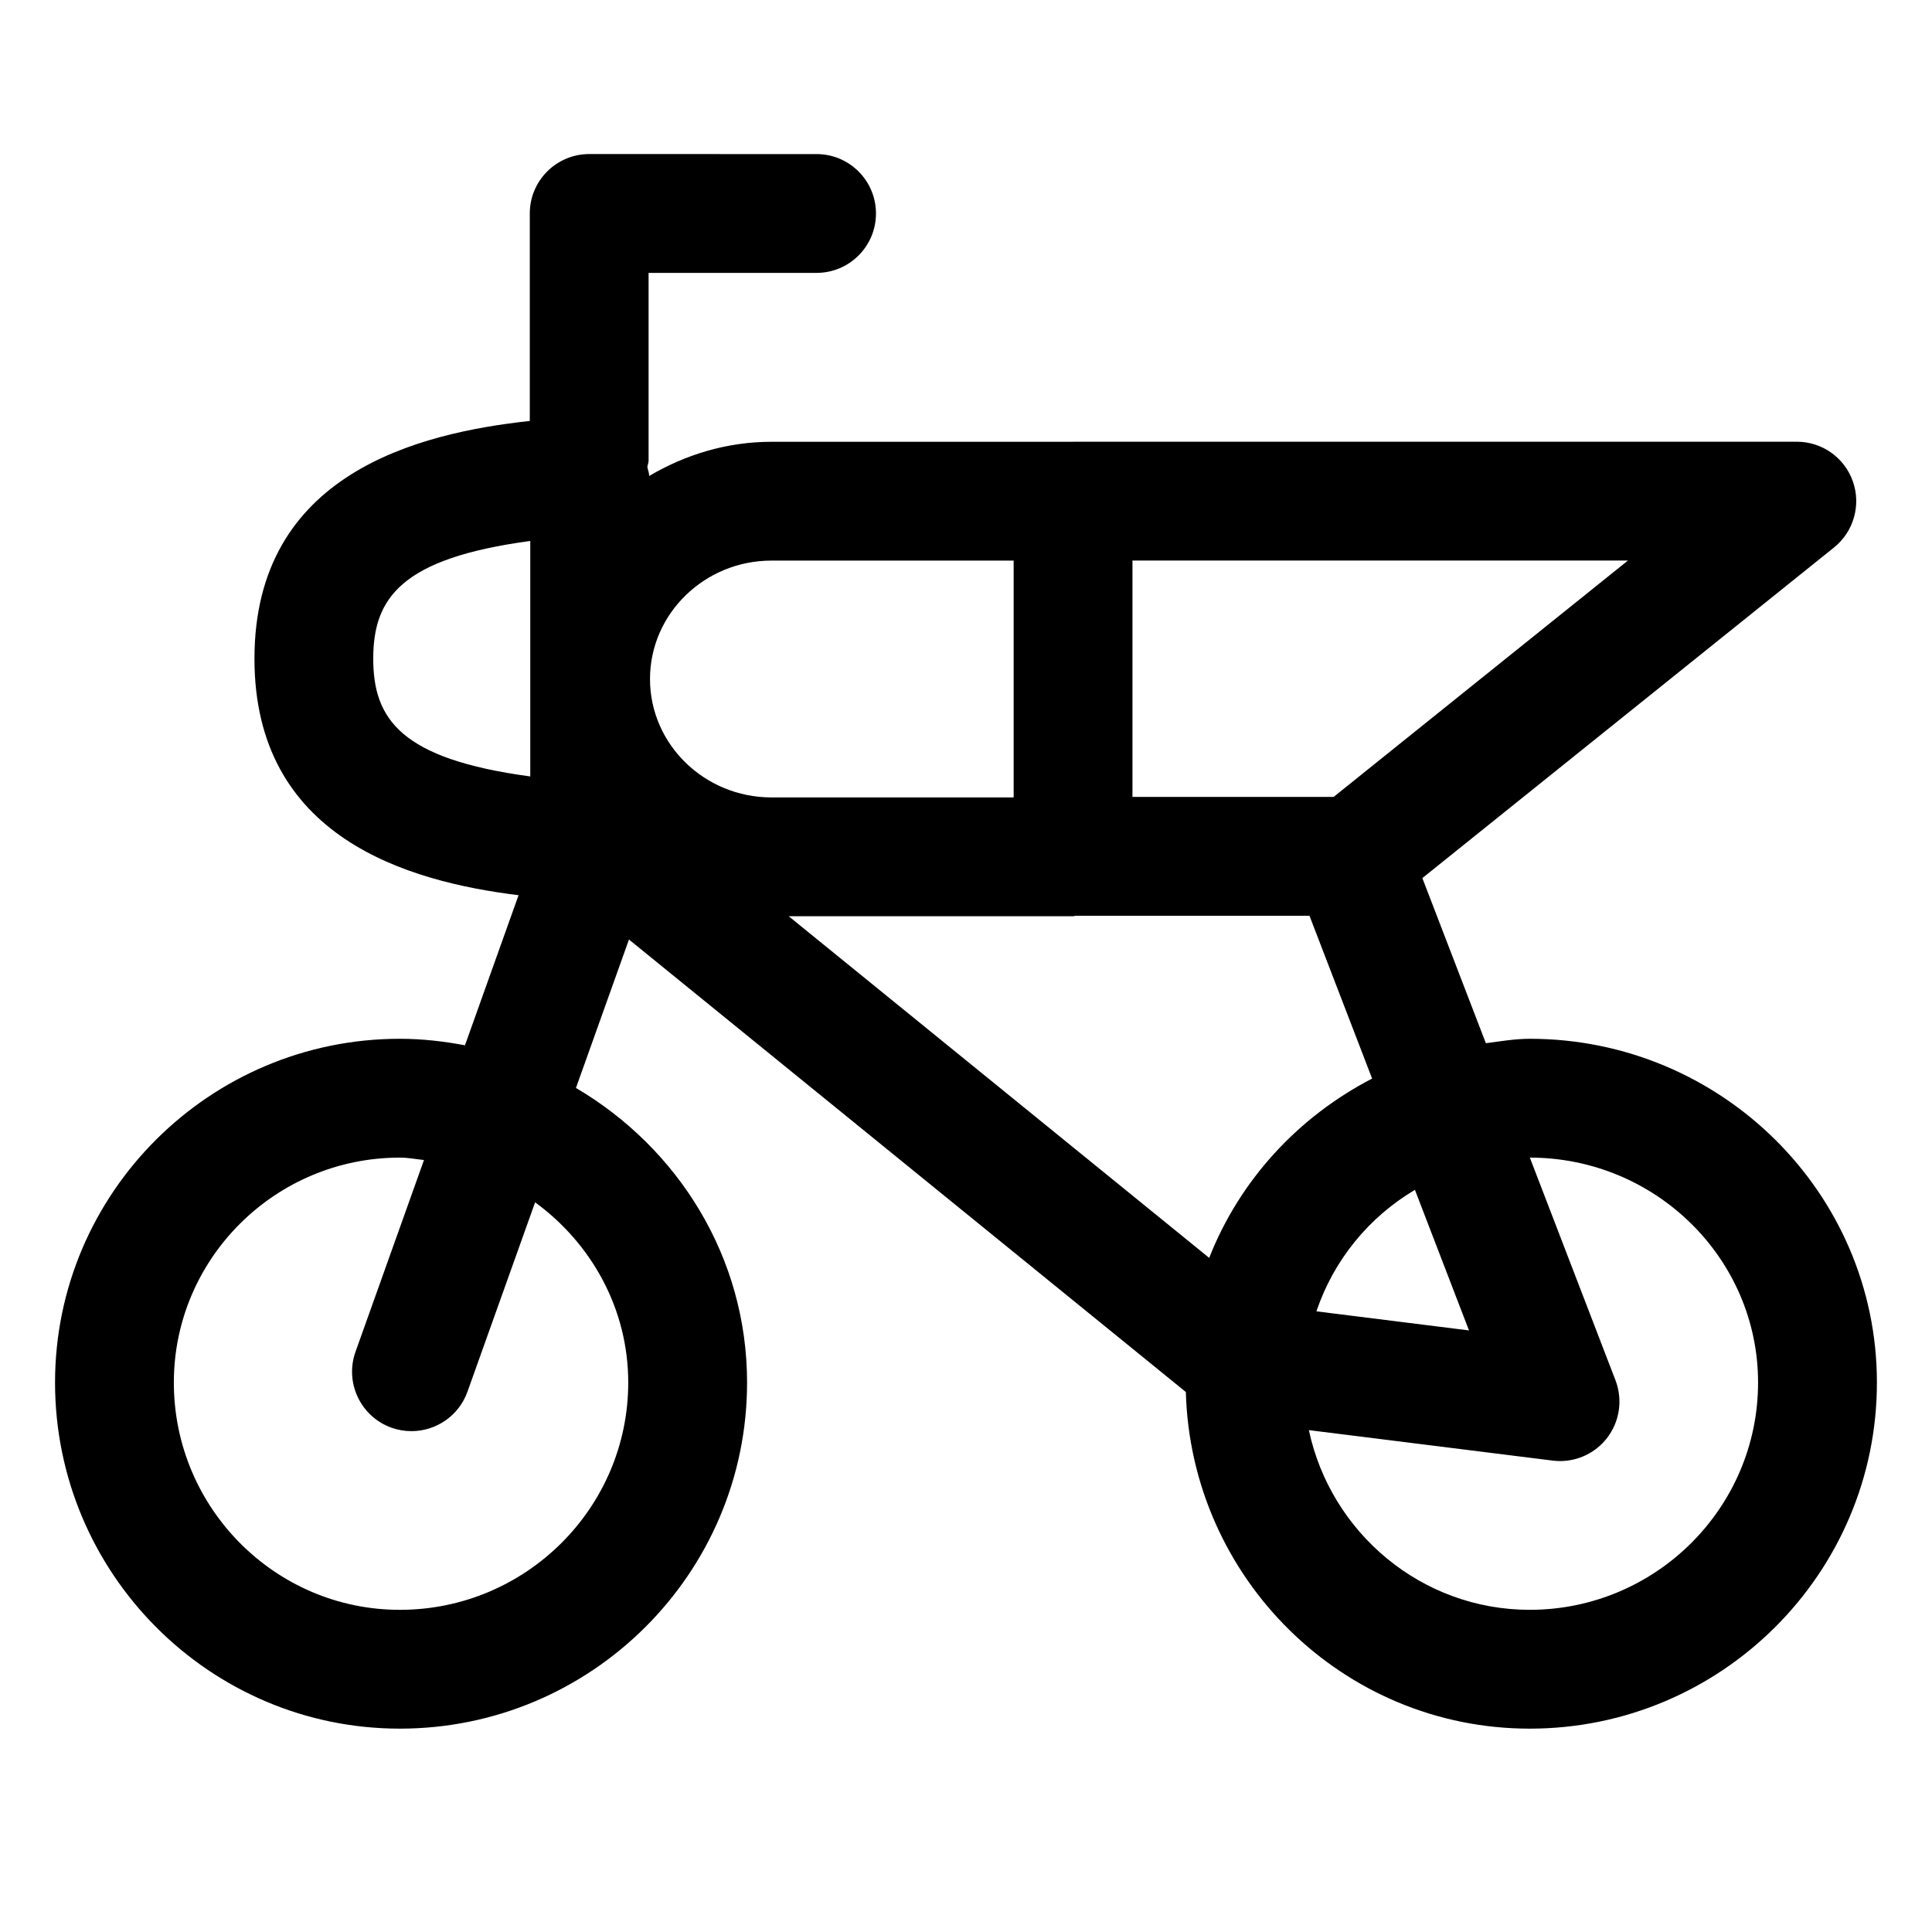 <?xml version="1.0" encoding="UTF-8"?>
<!-- Uploaded to: SVG Repo, www.svgrepo.com, Generator: SVG Repo Mixer Tools -->
<svg fill="#000000" width="800px" height="800px" version="1.1" viewBox="144 144 512 512" xmlns="http://www.w3.org/2000/svg">
 <path d="m549.4 419.29c-3.981 0-7.781 0.68-11.629 1.172l-16.832-43.758 109.1-87.621c5.207-4.191 7.207-11.203 4.992-17.508-2.215-6.305-8.168-10.516-14.852-10.516h-191.8c-0.035 0-0.066 0.02-0.102 0.02h-79.809c-11.895 0-22.906 3.441-32.441 9.066v-0.125c0-0.793-0.355-1.504-0.473-2.277 0.059-0.562 0.328-1.051 0.328-1.629v-49.797h44.516c8.691 0 15.742-7.051 15.742-15.742 0-8.691-7.051-15.742-15.742-15.742l-60.258-0.004c-8.691 0-15.742 7.051-15.742 15.742v54.984c-29.469 3.215-72.965 13.891-72.965 63.008 0 47.461 40.664 59.059 69.988 62.68l-14.203 39.773c-5.602-1.059-11.348-1.727-17.258-1.727-50.387 0-91.375 40.867-91.375 91.102 0 50.574 40.988 91.719 91.379 91.719 50.738 0 92.016-41.145 92.016-91.719 0-33.301-18.336-62.184-45.348-78.074l14.047-39.332 147.58 119.91c1.355 49.395 41.602 89.215 91.137 89.215 50.727 0 92.004-41.145 92.004-91.719 0-50.234-41.277-91.102-92.004-91.102zm-238.91 91.102c0 33.211-27.152 60.23-60.527 60.23-33.027 0-59.891-27.02-59.891-60.23 0-32.871 26.867-59.613 59.891-59.613 2.191 0 4.266 0.414 6.398 0.637l-18.145 50.809c-2.922 8.191 1.352 17.199 9.531 20.133 1.754 0.621 3.539 0.91 5.301 0.91 6.469 0 12.527-4.008 14.832-10.445l17.93-50.199c14.887 10.871 24.68 28.156 24.68 47.77zm222.81-13.816-40.438-5.059c4.609-13.613 13.898-24.957 26.109-32.191zm-68.848-19.223-111.43-90.535h75.344c0.234 0 0.43-0.121 0.66-0.133h62l16.598 43.148c-19.582 10.141-35.062 26.875-43.176 47.52zm32.973-122.16h-53.309v-62.648h131.31zm-148.96-62.629h64.164v62.762h-64.164c-17.762 0-32.207-14.074-32.207-31.375s14.441-31.387 32.207-31.387zm-105.55 25.996c0-15.988 7.277-26.59 41.613-31.199v62.402c-34.336-4.613-41.613-15.215-41.613-31.203zm306.48 252.06c-28.719 0-52.742-20.453-58.531-47.621l64.609 8.074c0.656 0.082 1.312 0.125 1.957 0.125 4.809 0 9.391-2.203 12.402-6.039 3.402-4.367 4.273-10.188 2.297-15.355l-22.703-59.027c33.348 0.02 60.484 26.754 60.484 59.613 0 33.211-27.152 60.23-60.516 60.23z"/>
</svg>